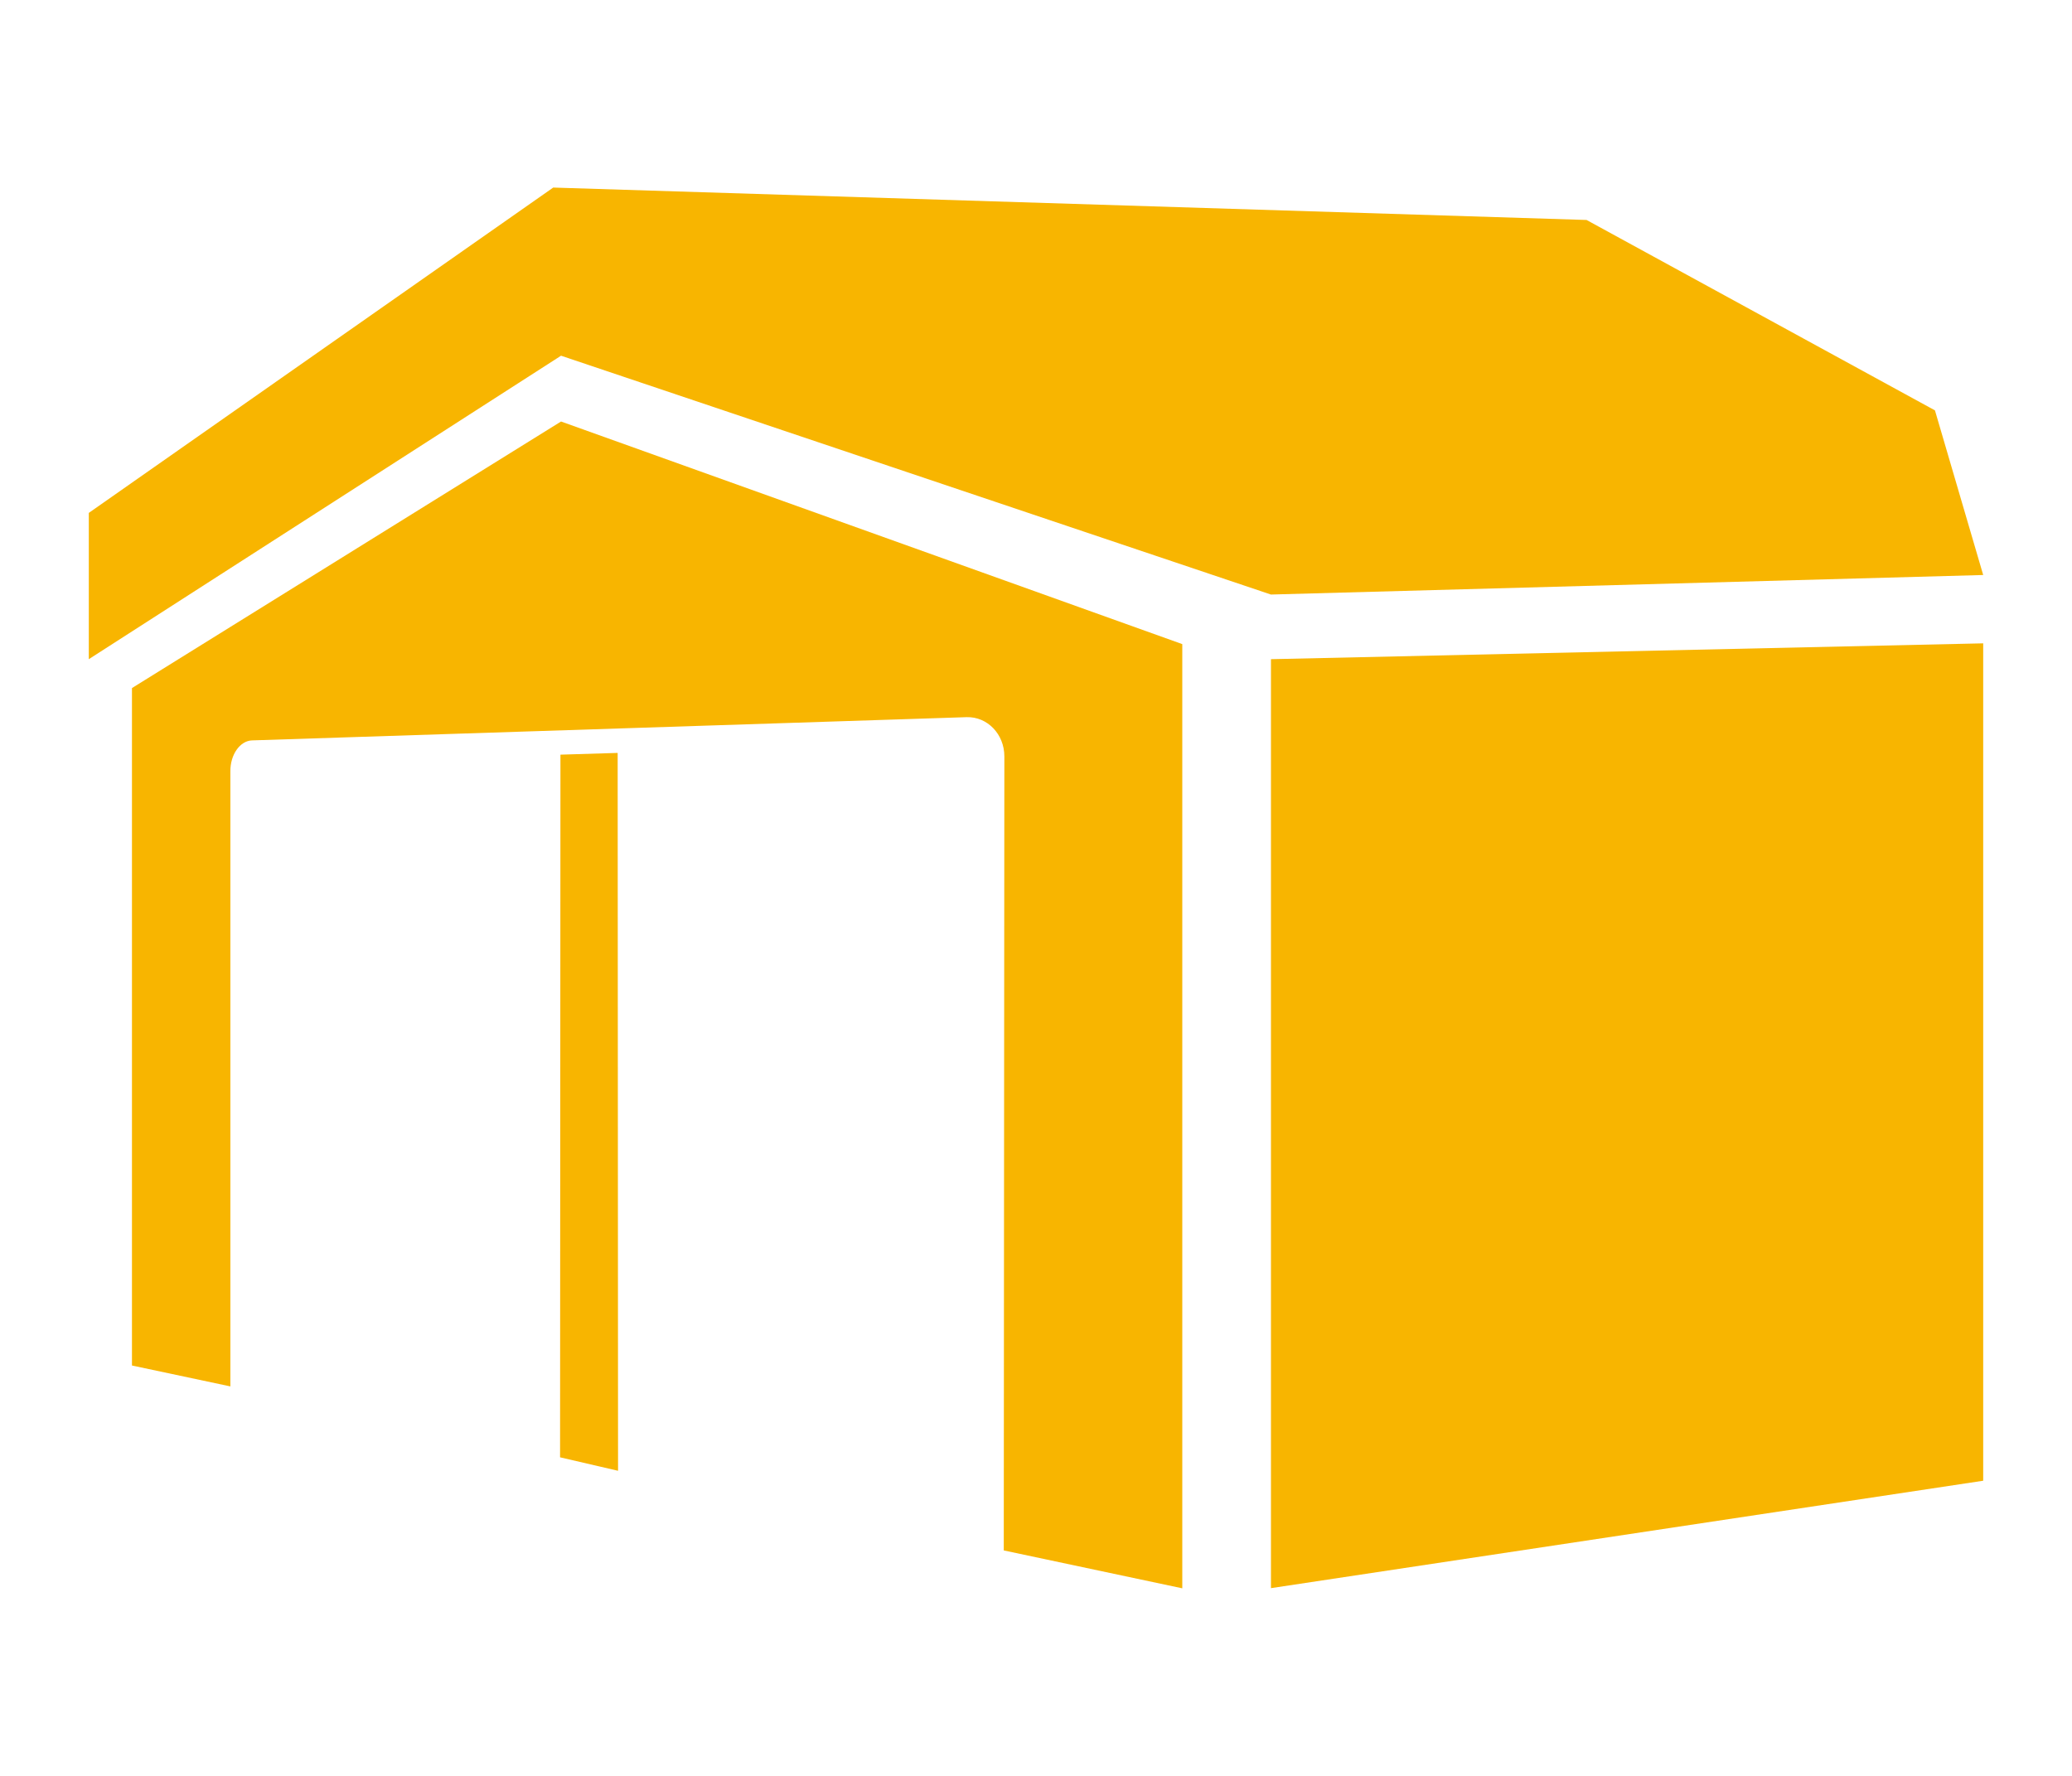 <svg xmlns="http://www.w3.org/2000/svg" viewBox="0 0 70 60" width="70" height="60"><path fill="#f8b500" d="M4.458 23.247v22.888l3.325.706V26.064c-.006-.567.324-1.036.733-1.049l24.142-.785c.699-.02 1.273.574 1.273 1.326l-.02 26.827 6.031 1.28V21.762l-20.988-7.521-14.496 9.006Z"/><path fill="#f8b500" d="m18.934 25.497-.013 23.74 1.959.455-.013-24.254-1.933.059zM42.938 53.657 67 50.028V21.736l-24.062.535v31.386zM65.37 13.865 53.6 7.432 18.69 6.337 3 17.329v4.942l15.954-10.253 23.983 8.069L67 19.427l-1.63-5.562z"/></svg>